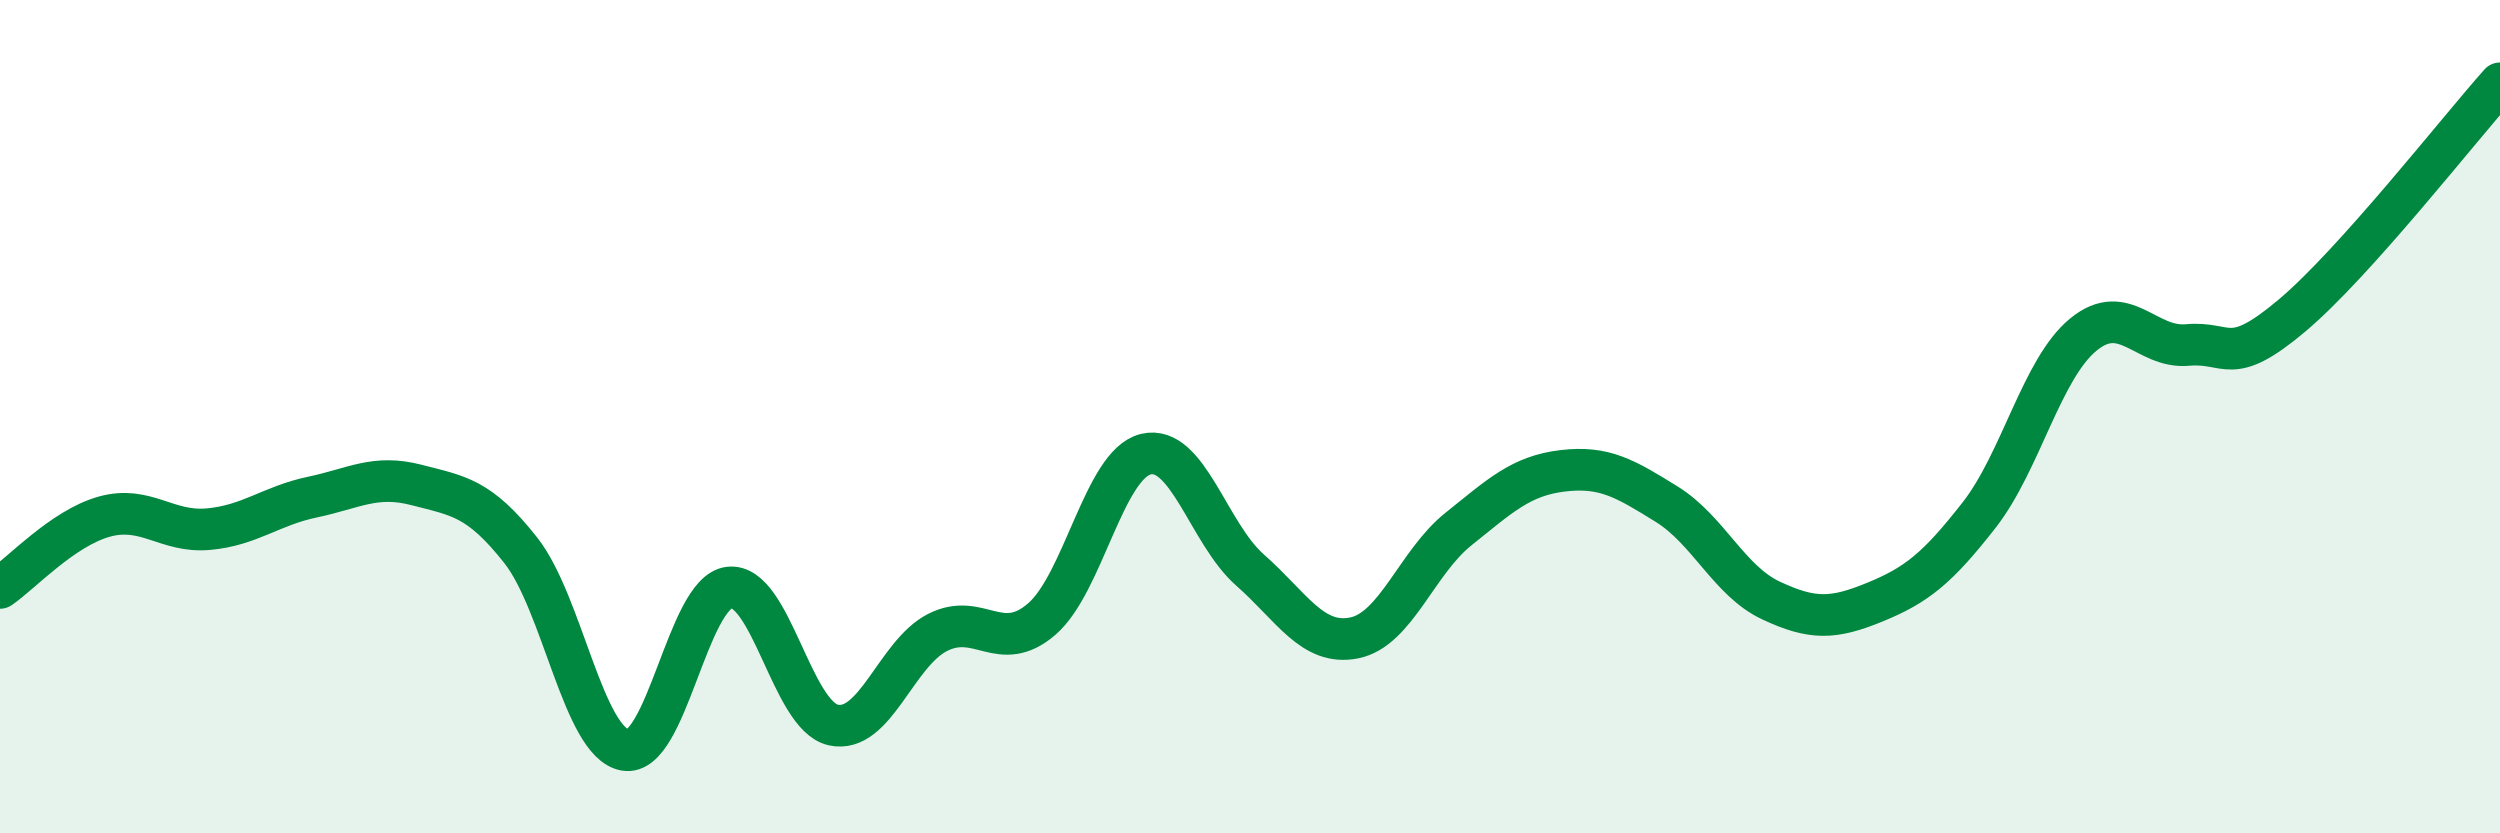 
    <svg width="60" height="20" viewBox="0 0 60 20" xmlns="http://www.w3.org/2000/svg">
      <path
        d="M 0,14.11 C 0.5,13.77 1.5,12.68 2.5,12.4 C 3.5,12.12 4,12.79 5,12.7 C 6,12.61 6.5,12.14 7.5,11.93 C 8.5,11.72 9,11.38 10,11.64 C 11,11.9 11.5,11.94 12.5,13.21 C 13.5,14.48 14,17.82 15,18 C 16,18.18 16.5,14.22 17.5,14.1 C 18.5,13.98 19,17.18 20,17.4 C 21,17.62 21.5,15.69 22.5,15.18 C 23.5,14.67 24,15.72 25,14.86 C 26,14 26.5,11.14 27.5,10.9 C 28.5,10.66 29,12.8 30,13.68 C 31,14.56 31.5,15.51 32.5,15.31 C 33.5,15.11 34,13.5 35,12.7 C 36,11.9 36.5,11.42 37.5,11.3 C 38.5,11.18 39,11.48 40,12.1 C 41,12.72 41.5,13.94 42.5,14.41 C 43.5,14.88 44,14.86 45,14.45 C 46,14.04 46.5,13.64 47.5,12.36 C 48.5,11.08 49,8.85 50,8.03 C 51,7.21 51.5,8.37 52.5,8.28 C 53.5,8.19 53.5,8.84 55,7.58 C 56.5,6.32 59,3.12 60,2L60 20L0 20Z"
        fill="#008740"
        opacity="0.1"
        stroke-linecap="round"
        stroke-linejoin="round"
      />
      <path
        d="M 0,14.11 C 0.5,13.77 1.5,12.68 2.5,12.4 C 3.5,12.12 4,12.79 5,12.7 C 6,12.61 6.5,12.14 7.5,11.93 C 8.5,11.72 9,11.38 10,11.64 C 11,11.9 11.5,11.94 12.5,13.21 C 13.5,14.48 14,17.82 15,18 C 16,18.18 16.5,14.22 17.5,14.1 C 18.5,13.98 19,17.18 20,17.4 C 21,17.62 21.5,15.69 22.5,15.18 C 23.5,14.67 24,15.72 25,14.86 C 26,14 26.5,11.14 27.5,10.9 C 28.5,10.66 29,12.8 30,13.68 C 31,14.56 31.5,15.51 32.5,15.31 C 33.5,15.11 34,13.5 35,12.7 C 36,11.9 36.5,11.42 37.5,11.3 C 38.5,11.18 39,11.48 40,12.1 C 41,12.72 41.5,13.94 42.5,14.41 C 43.5,14.88 44,14.86 45,14.45 C 46,14.04 46.5,13.64 47.5,12.36 C 48.5,11.08 49,8.85 50,8.03 C 51,7.21 51.5,8.37 52.5,8.28 C 53.5,8.19 53.5,8.84 55,7.58 C 56.5,6.32 59,3.12 60,2"
        stroke="#008740"
        stroke-width="1"
        fill="none"
        stroke-linecap="round"
        stroke-linejoin="round"
      />
    </svg>
  